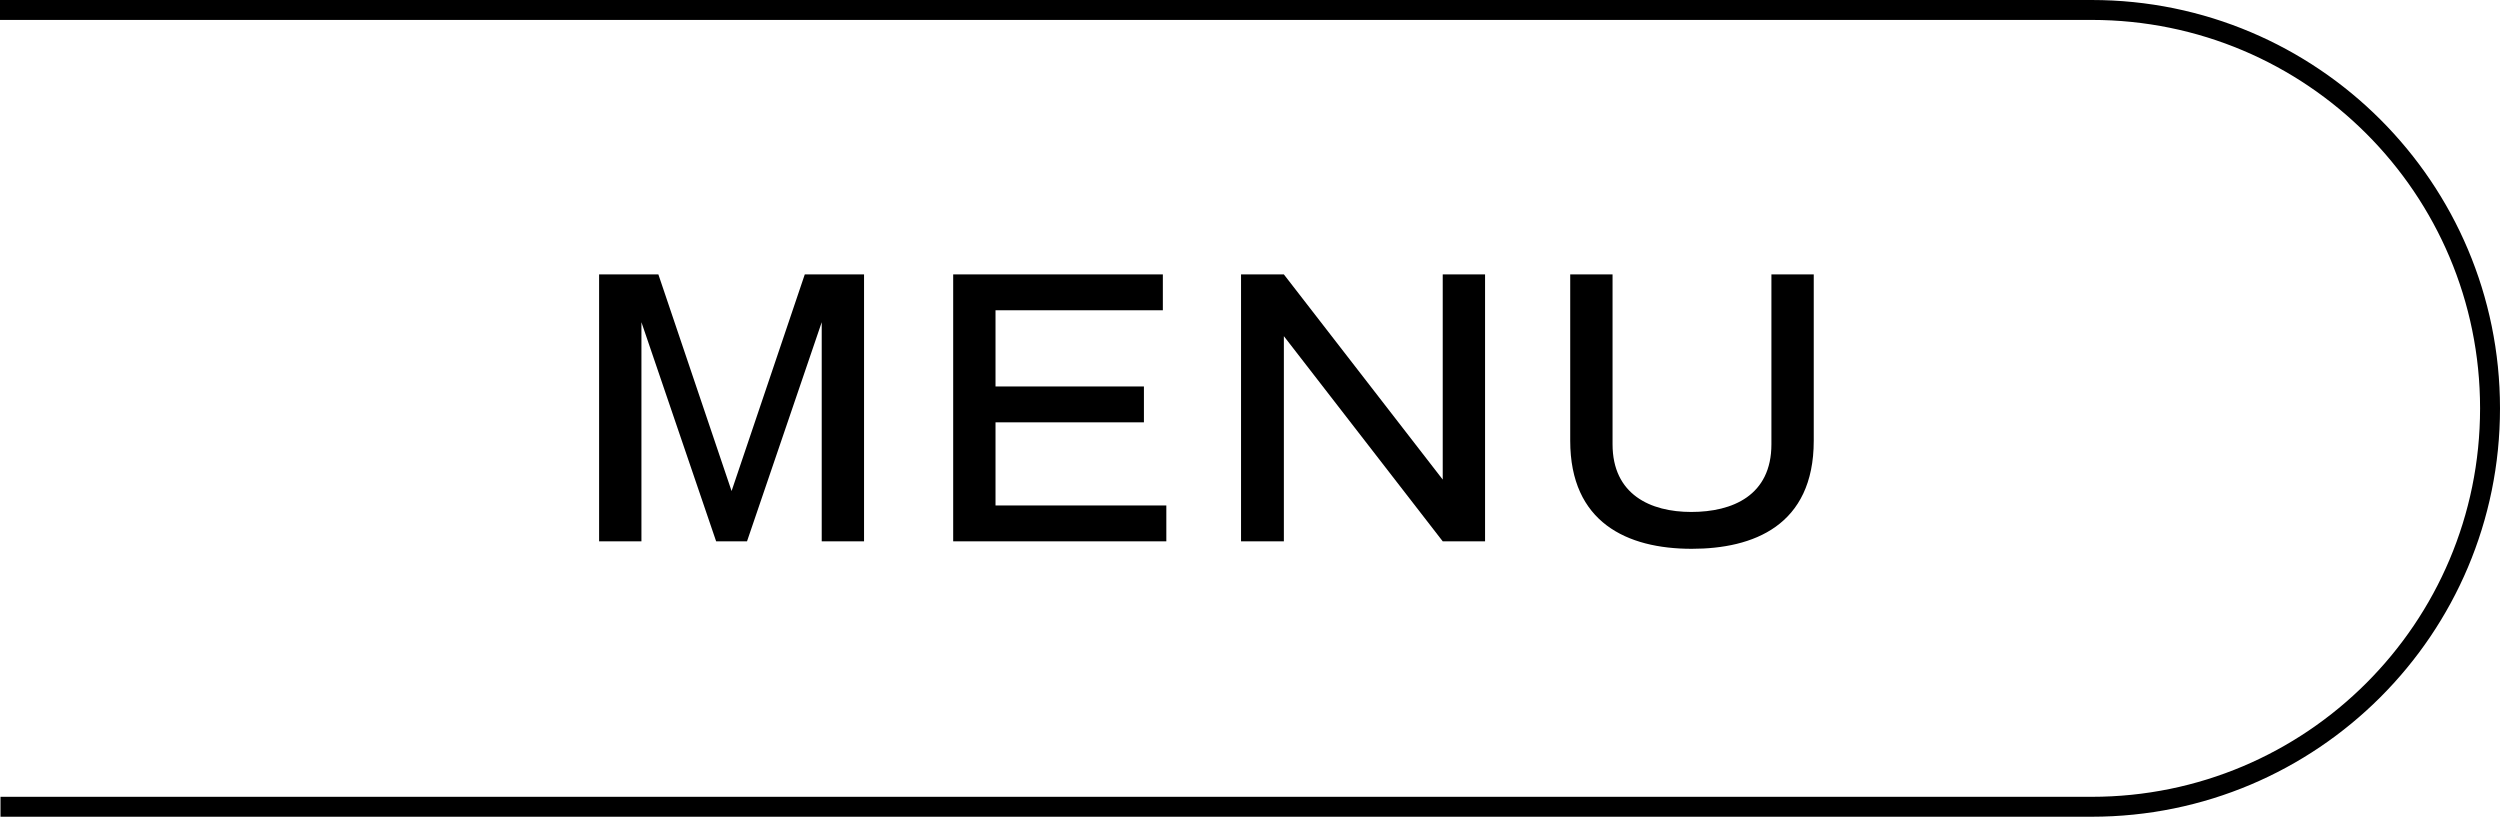 <?xml version="1.0" encoding="utf-8"?>
<!-- Generator: Adobe Illustrator 24.1.0, SVG Export Plug-In . SVG Version: 6.00 Build 0)  -->
<svg version="1.1" id="レイヤー_1" xmlns="http://www.w3.org/2000/svg" xmlns:xlink="http://www.w3.org/1999/xlink" x="0px"
	 y="0px" viewBox="0 0 502 164" style="enable-background:new 0 0 502 164;" xml:space="preserve">
<style type="text/css">
	.st0{fill:none;stroke:#000000;stroke-width:4;stroke-miterlimit:10;}
</style>
<g>
	<path d="M132.2,55.1l14.7,43.5l14.7-43.5h11.9v53.6H165v-44l-15,44h-6.2l-15-44v44h-8.5V55.1H132.2z"/>
	<path d="M233.5,55.1v7.2h-33.6v15.3h29.8v7.2h-29.8v16.7h34.3v7.2h-42.8V55.1L233.5,55.1L233.5,55.1z"/>
	<path d="M257.8,55.1l31.9,41.2V55.1h8.5v53.6h-8.5l-31.9-41.2v41.2h-8.6V55.1H257.8z"/>
	<path d="M323.8,55.1v34.1c0,10.1,7.6,13.6,15.8,13.6c8.3,0,16.1-3.3,16.1-13.6V55.1h8.5v33.4c0,17.1-12.2,21.7-24.5,21.7
		c-13,0-24.4-5.3-24.4-21.7V55.1H323.8z"/>
</g>
<path class="st0" d="M0,2h420c44.2,0,80,35.8,80,80l0,0c0,44.2-35.8,80-80,80H0.1"/>
</svg>
